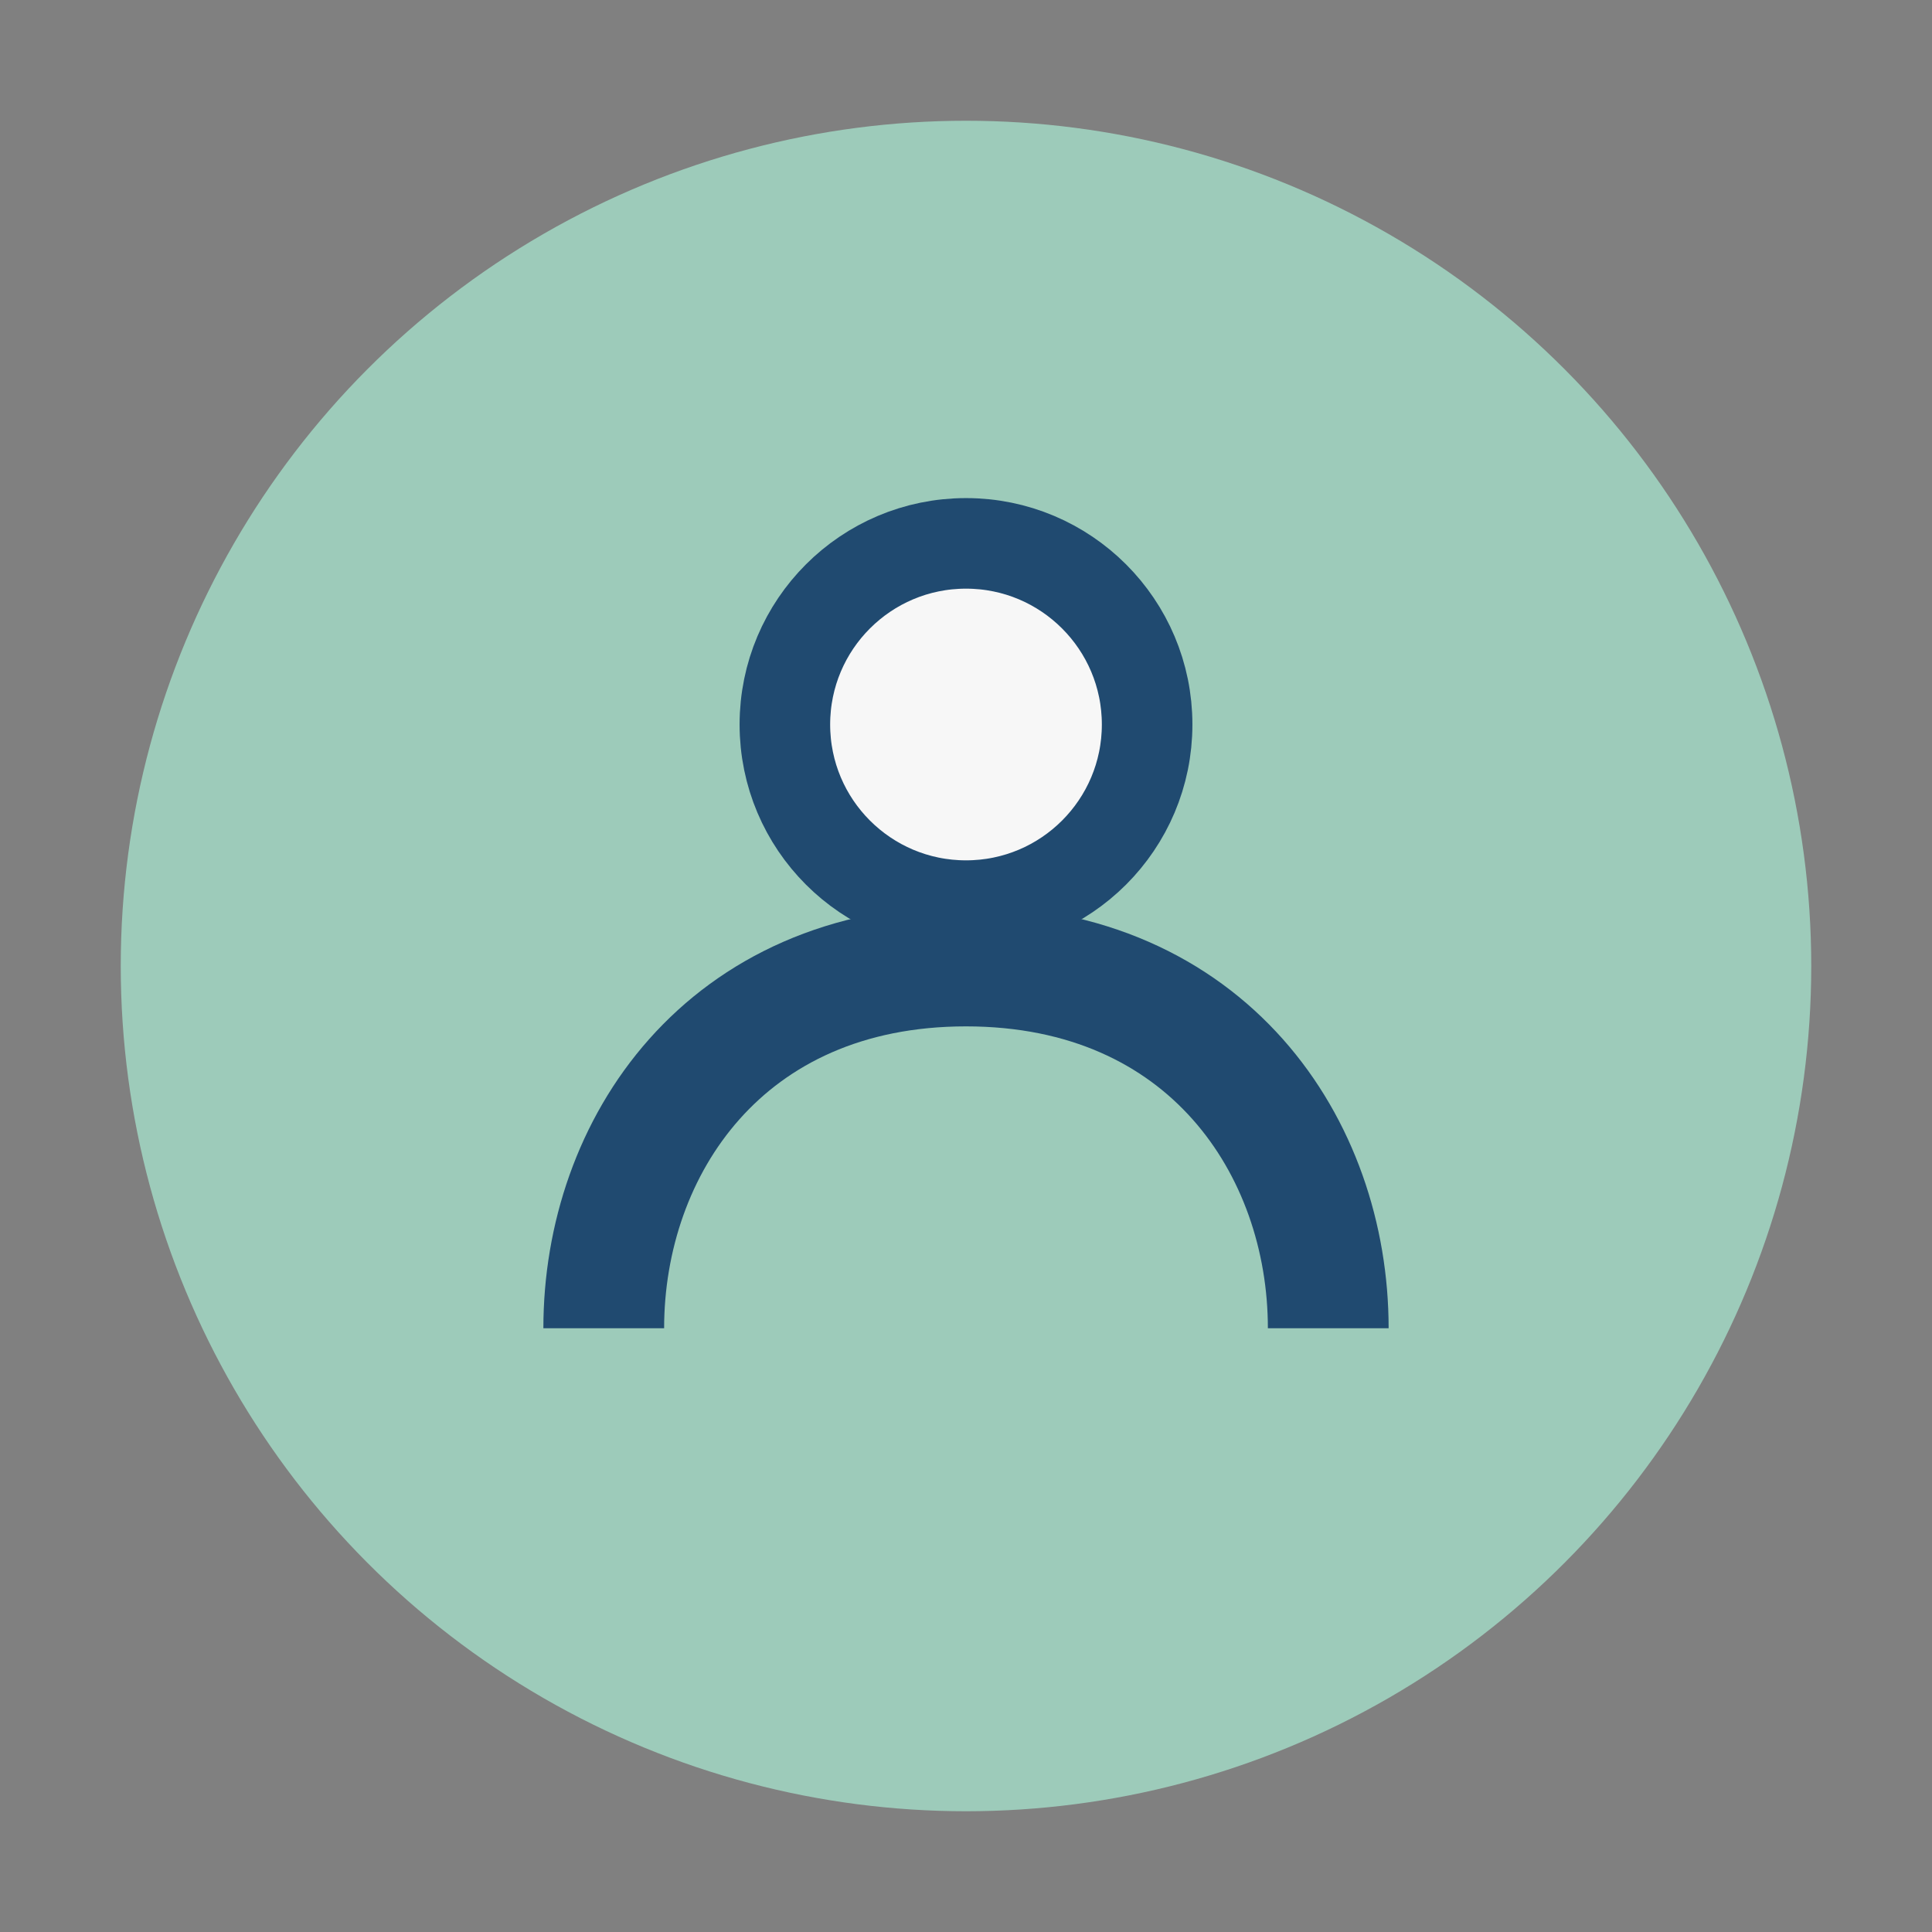 <?xml version="1.0" encoding="UTF-8"?>
<svg xmlns="http://www.w3.org/2000/svg" width="32" height="32" viewBox="0 0 32 32"><rect x="0" y="0" width="32" height="32" fill="#808080" stroke="none"/><circle cx="16" cy="16" r="14" fill="#9DCBBA"/><path d="M10 22c0-3 2-6 6-6s6 3 6 6" fill="none" stroke="#204A70" stroke-width="2"/><circle cx="16" cy="12" r="3" fill="#F7F7F7" stroke="#204A70" stroke-width="1.5"/></svg>
